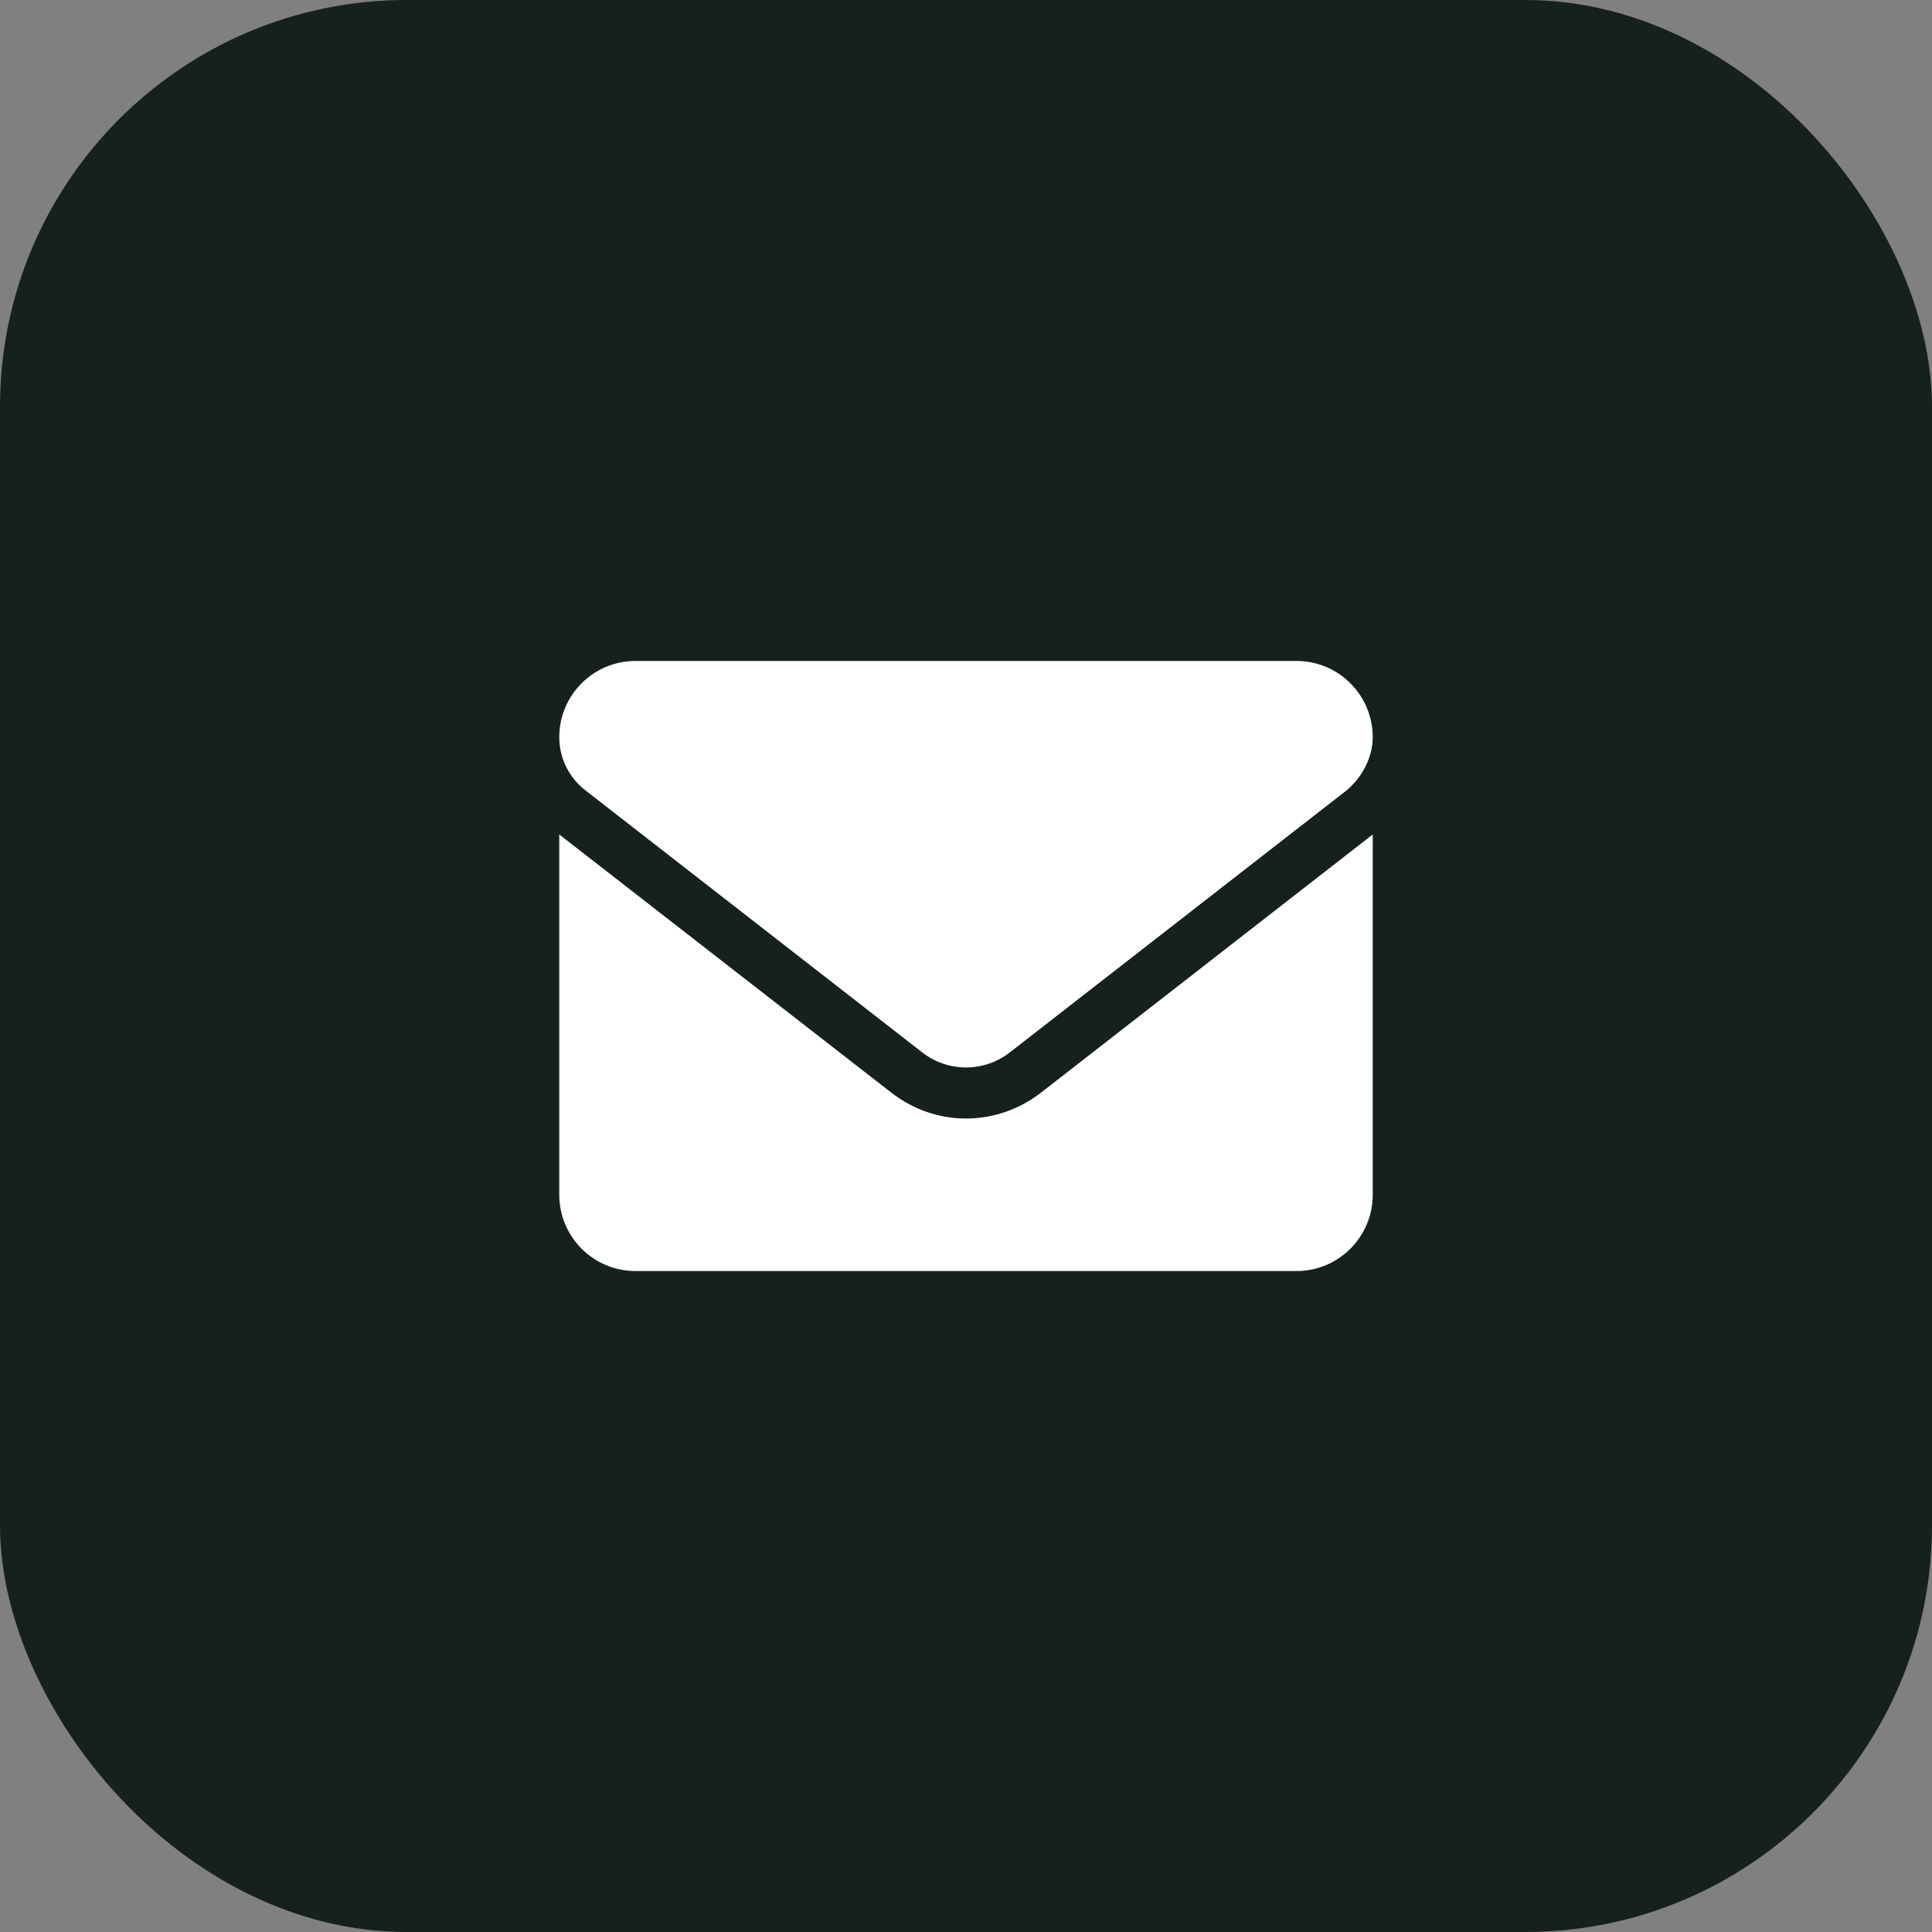 <svg width="38" height="38" viewBox="0 0 38 38" fill="none" xmlns="http://www.w3.org/2000/svg">
<rect x="0" y="0" width="38" height="38" fill="#808080" stroke="none"/>
<rect width="38" height="38" rx="8" fill="#16211B"/>
<path d="M19 22C18.483 22 17.967 21.831 17.526 21.487L11 16.413V23.5C11 24.328 11.672 25 12.5 25H25.5C26.328 25 27 24.328 27 23.5V16.413L20.475 21.491C20.034 21.831 19.516 22 19 22ZM11.509 15.541L18.14 20.7C18.646 21.094 19.355 21.094 19.861 20.7L26.492 15.541C26.784 15.291 27 14.906 27 14.5C27 13.672 26.328 13 25.5 13H12.5C11.672 13 11 13.672 11 14.5C11 14.906 11.188 15.291 11.509 15.541Z" fill="white"/>
</svg>
